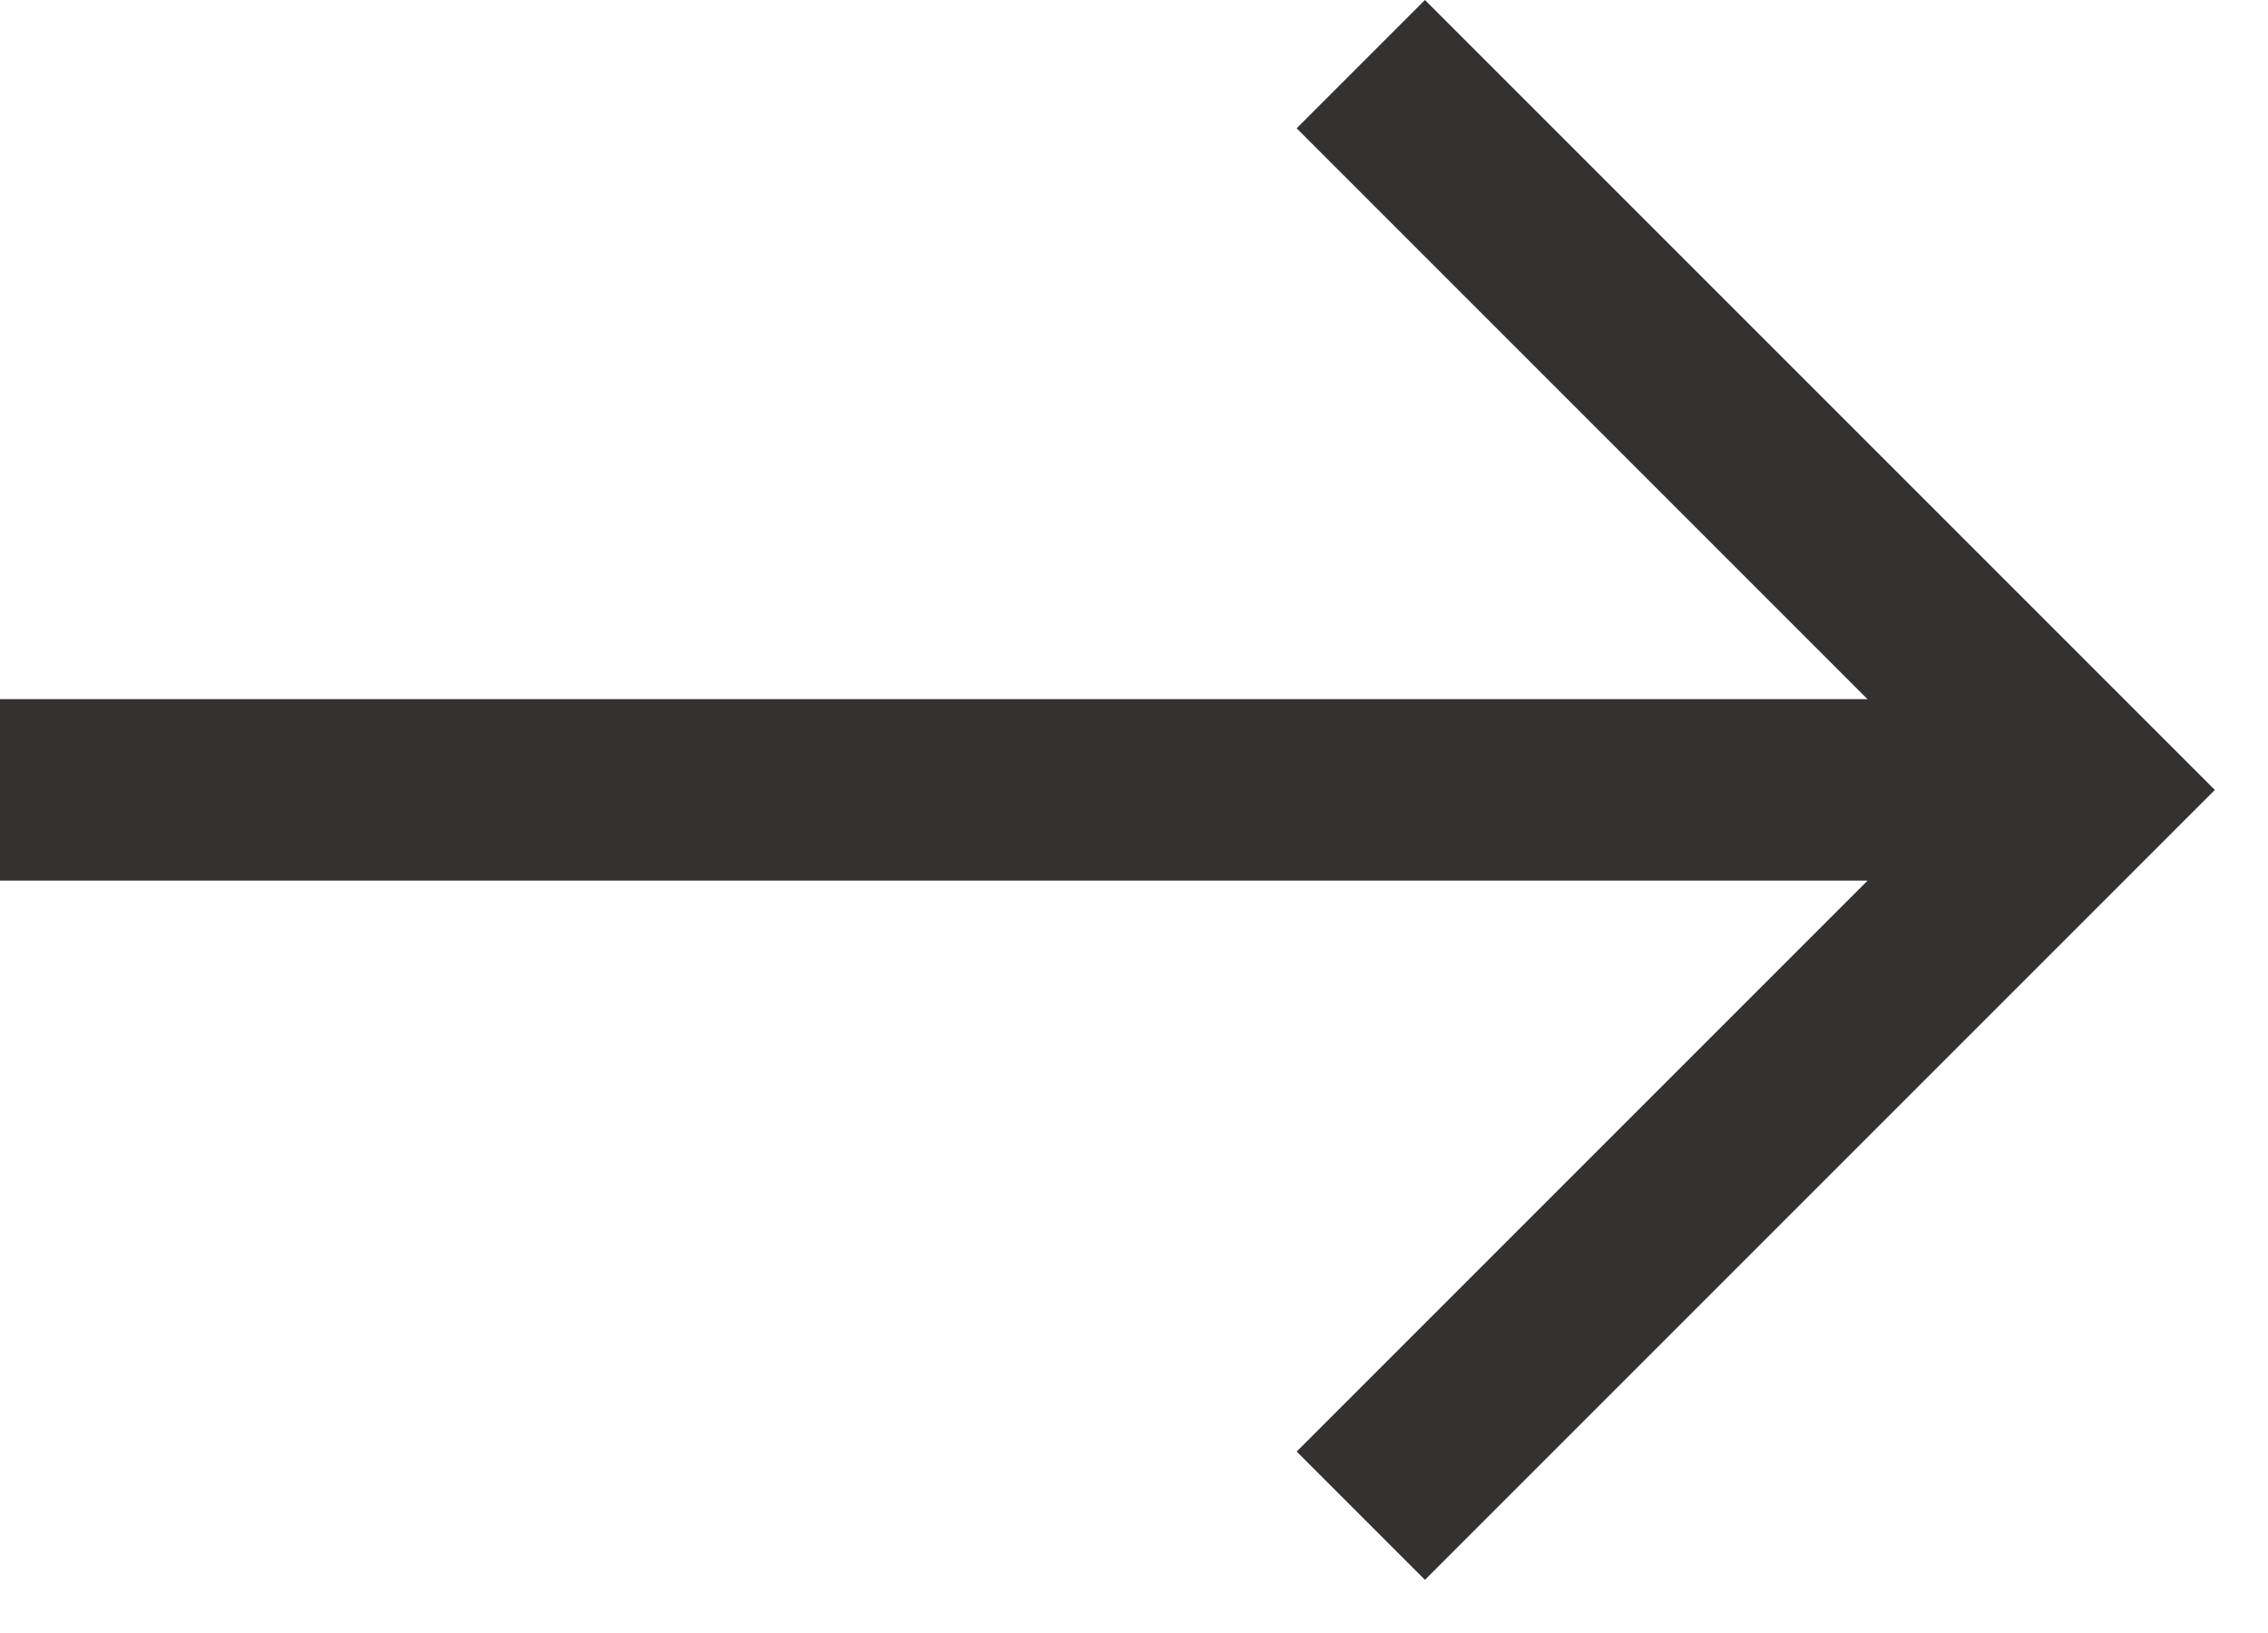 <svg xmlns="http://www.w3.org/2000/svg" viewBox="0 0 25 18">
  <polygon fill="#343131" points="17.414 15.707 16 14.293 9.707 20.586 9.707 0 7.707 0 7.707 20.586 1.414 14.293 0 15.707 8.707 24.414" transform="matrix(0 1 1 0 0 0)"/>
</svg>
